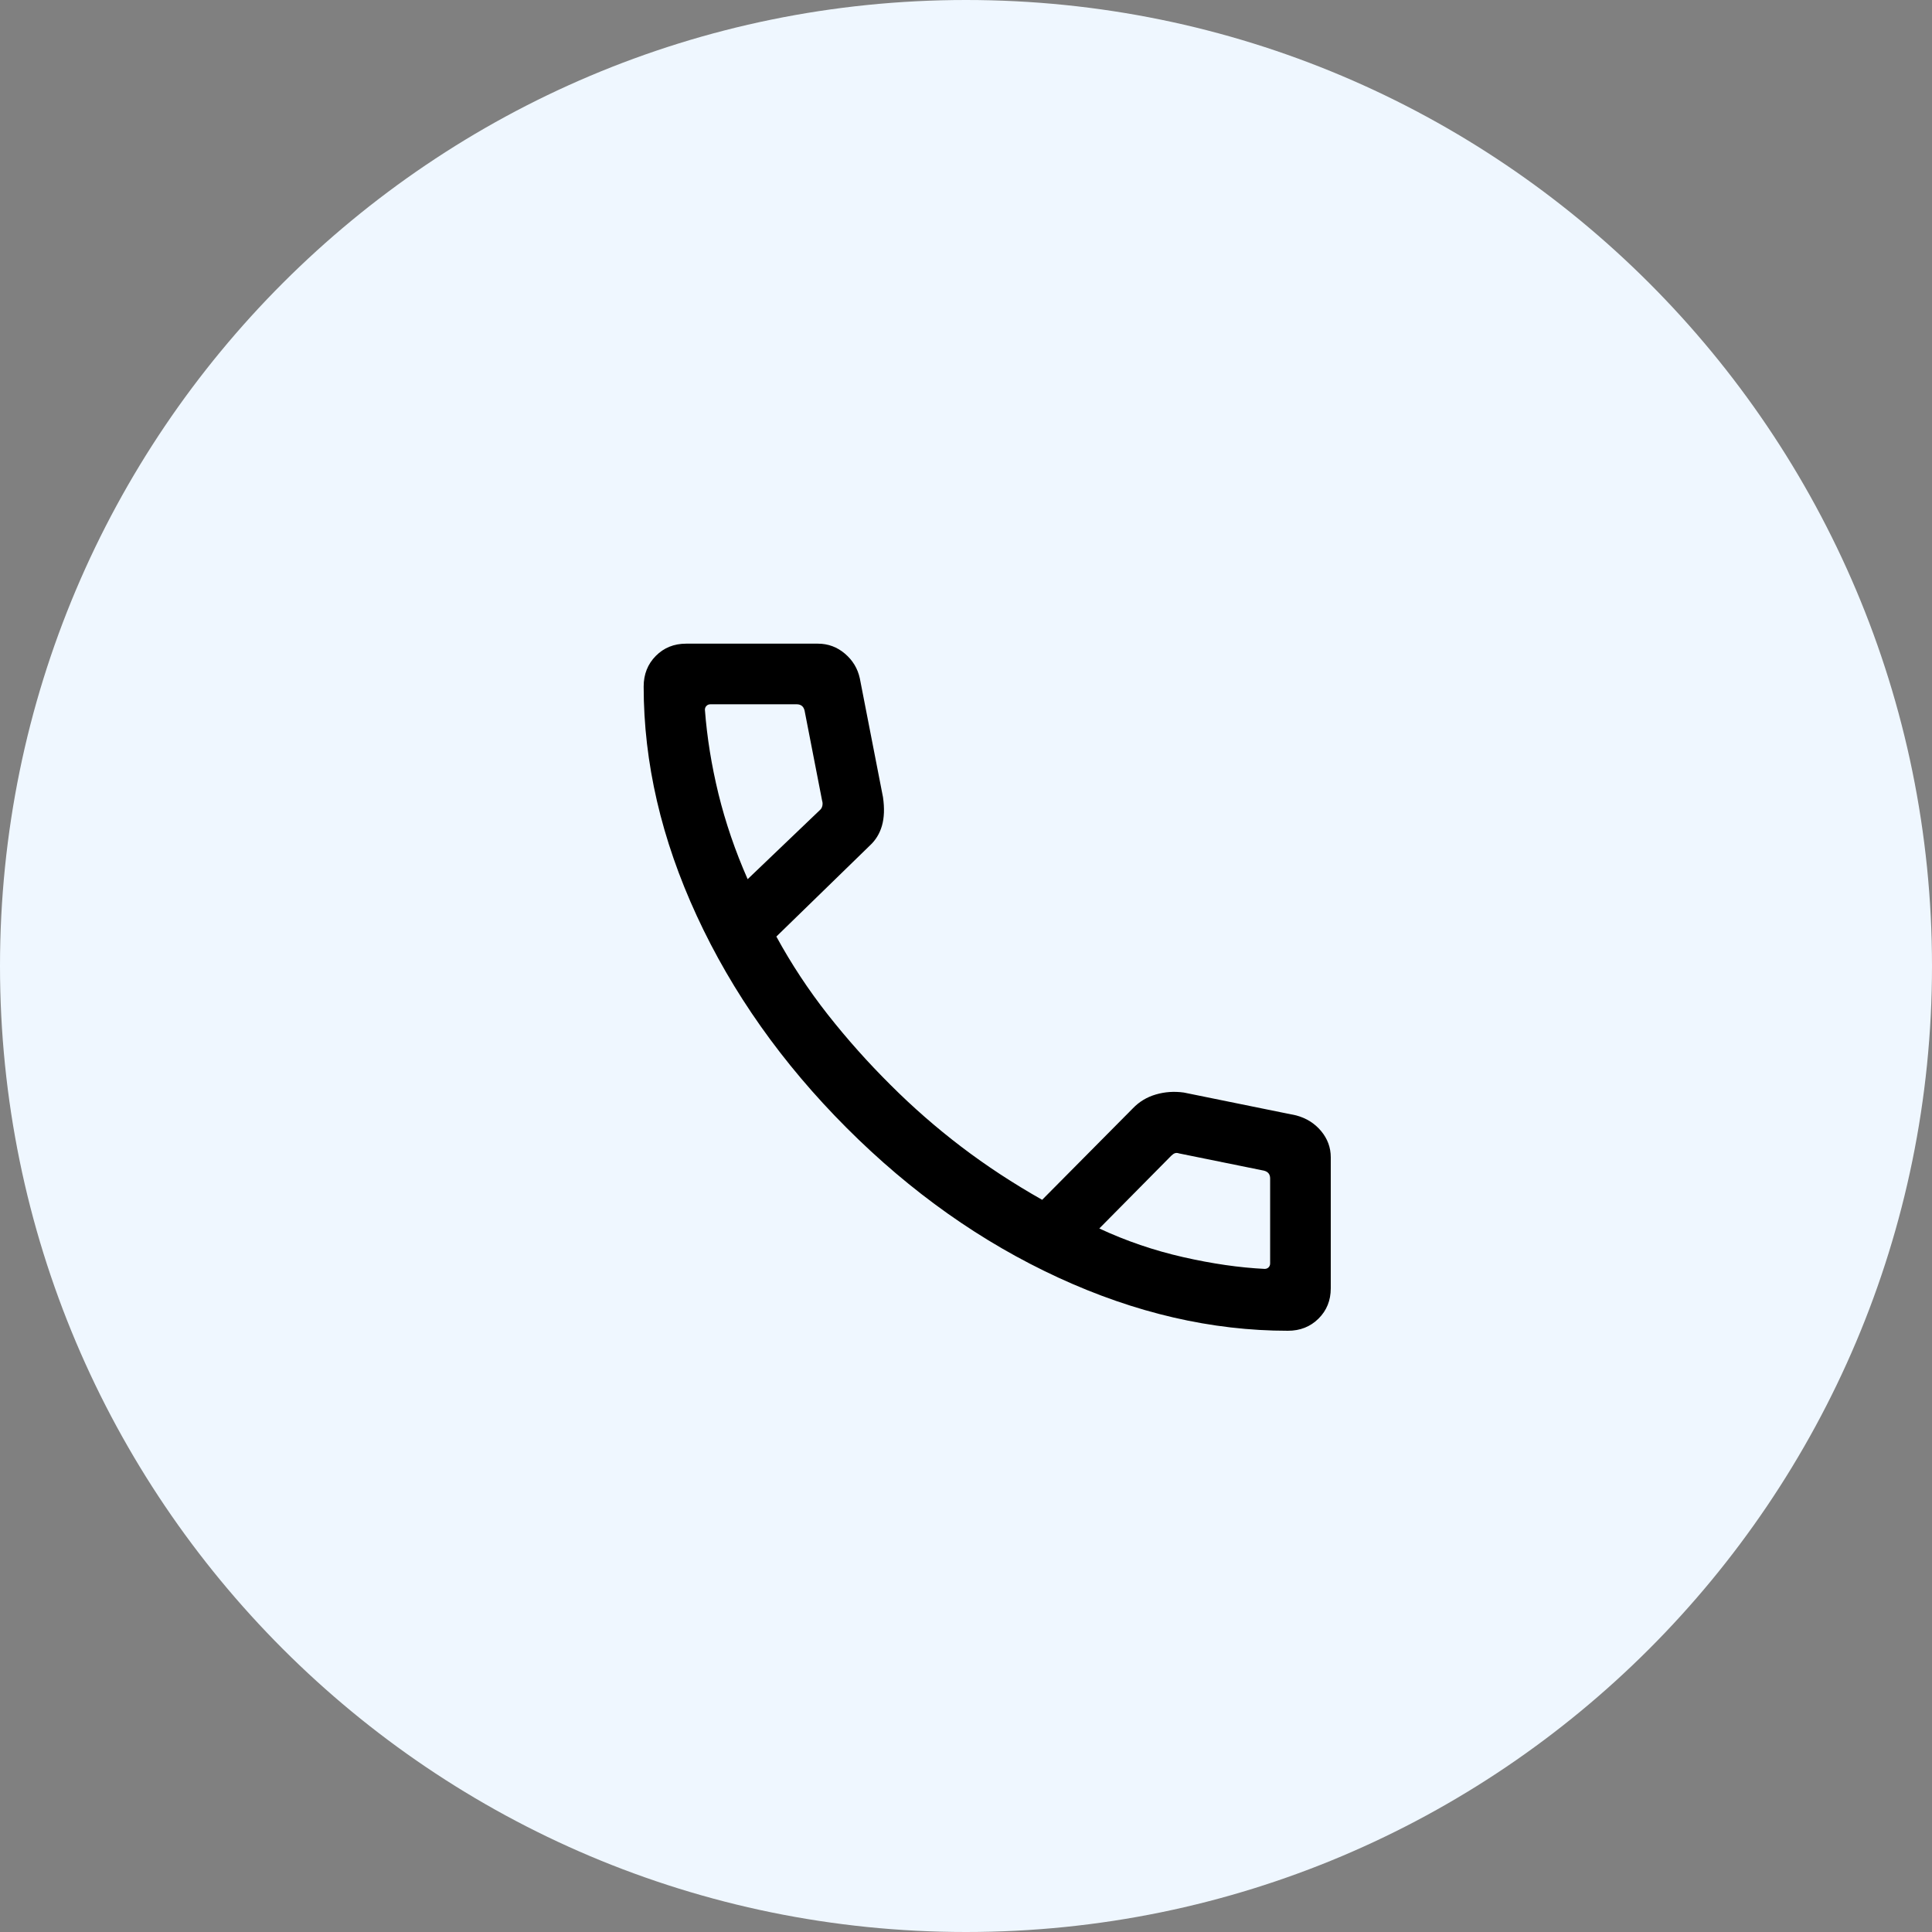 <svg width="50" height="50" viewBox="0 0 50 50" fill="none" xmlns="http://www.w3.org/2000/svg">
<rect x="0" y="0" width="50" height="50" fill="#808080" stroke="none"/>
<path d="M50 25C50 38.807 38.807 50 25 50C11.193 50 0 38.807 0 25C0 11.193 11.193 0 25 0C38.807 0 50 11.193 50 25Z" fill="#EFF7FF"/>
<mask id="mask0_4861_427" style="mask-type:alpha" maskUnits="userSpaceOnUse" x="14" y="14" width="22" height="22">
<rect x="14" y="14" width="22" height="22" fill="#D9D9D9"/>
</mask>
<g mask="url(#mask0_4861_427)">
<path d="M33.331 34.44C31.36 34.44 29.38 33.982 27.39 33.065C25.401 32.148 23.573 30.855 21.907 29.186C20.241 27.516 18.95 25.689 18.033 23.703C17.116 21.717 16.658 19.738 16.658 17.767C16.658 17.45 16.763 17.186 16.972 16.975C17.181 16.764 17.443 16.658 17.756 16.658H21.168C21.432 16.658 21.665 16.745 21.867 16.917C22.069 17.089 22.197 17.302 22.252 17.556L22.852 20.633C22.893 20.919 22.884 21.164 22.825 21.369C22.766 21.575 22.66 21.747 22.508 21.886L20.092 24.238C20.481 24.95 20.925 25.623 21.424 26.258C21.924 26.893 22.465 27.5 23.047 28.078C23.621 28.652 24.231 29.185 24.877 29.677C25.523 30.169 26.221 30.627 26.971 31.051L29.319 28.683C29.482 28.513 29.68 28.393 29.913 28.325C30.145 28.257 30.387 28.24 30.638 28.275L33.543 28.866C33.807 28.936 34.022 29.071 34.189 29.27C34.356 29.47 34.44 29.697 34.44 29.95V33.342C34.44 33.656 34.334 33.917 34.123 34.126C33.912 34.335 33.648 34.44 33.331 34.44ZM19.349 22.753L21.216 20.967C21.25 20.94 21.271 20.903 21.282 20.856C21.292 20.809 21.29 20.766 21.277 20.726L20.822 18.388C20.809 18.335 20.785 18.294 20.752 18.268C20.718 18.241 20.674 18.227 20.621 18.227H18.384C18.344 18.227 18.31 18.241 18.284 18.268C18.257 18.294 18.243 18.328 18.243 18.368C18.297 19.083 18.414 19.809 18.594 20.547C18.775 21.284 19.026 22.02 19.349 22.753ZM28.45 31.793C29.143 32.116 29.866 32.363 30.619 32.534C31.372 32.705 32.076 32.807 32.73 32.839C32.77 32.839 32.804 32.825 32.831 32.799C32.857 32.772 32.871 32.738 32.871 32.698V30.497C32.871 30.444 32.857 30.4 32.831 30.367C32.804 30.333 32.764 30.31 32.71 30.296L30.513 29.85C30.473 29.836 30.438 29.835 30.408 29.845C30.378 29.855 30.346 29.877 30.312 29.91L28.45 31.793Z" fill="black"/>
</g>
</svg>
